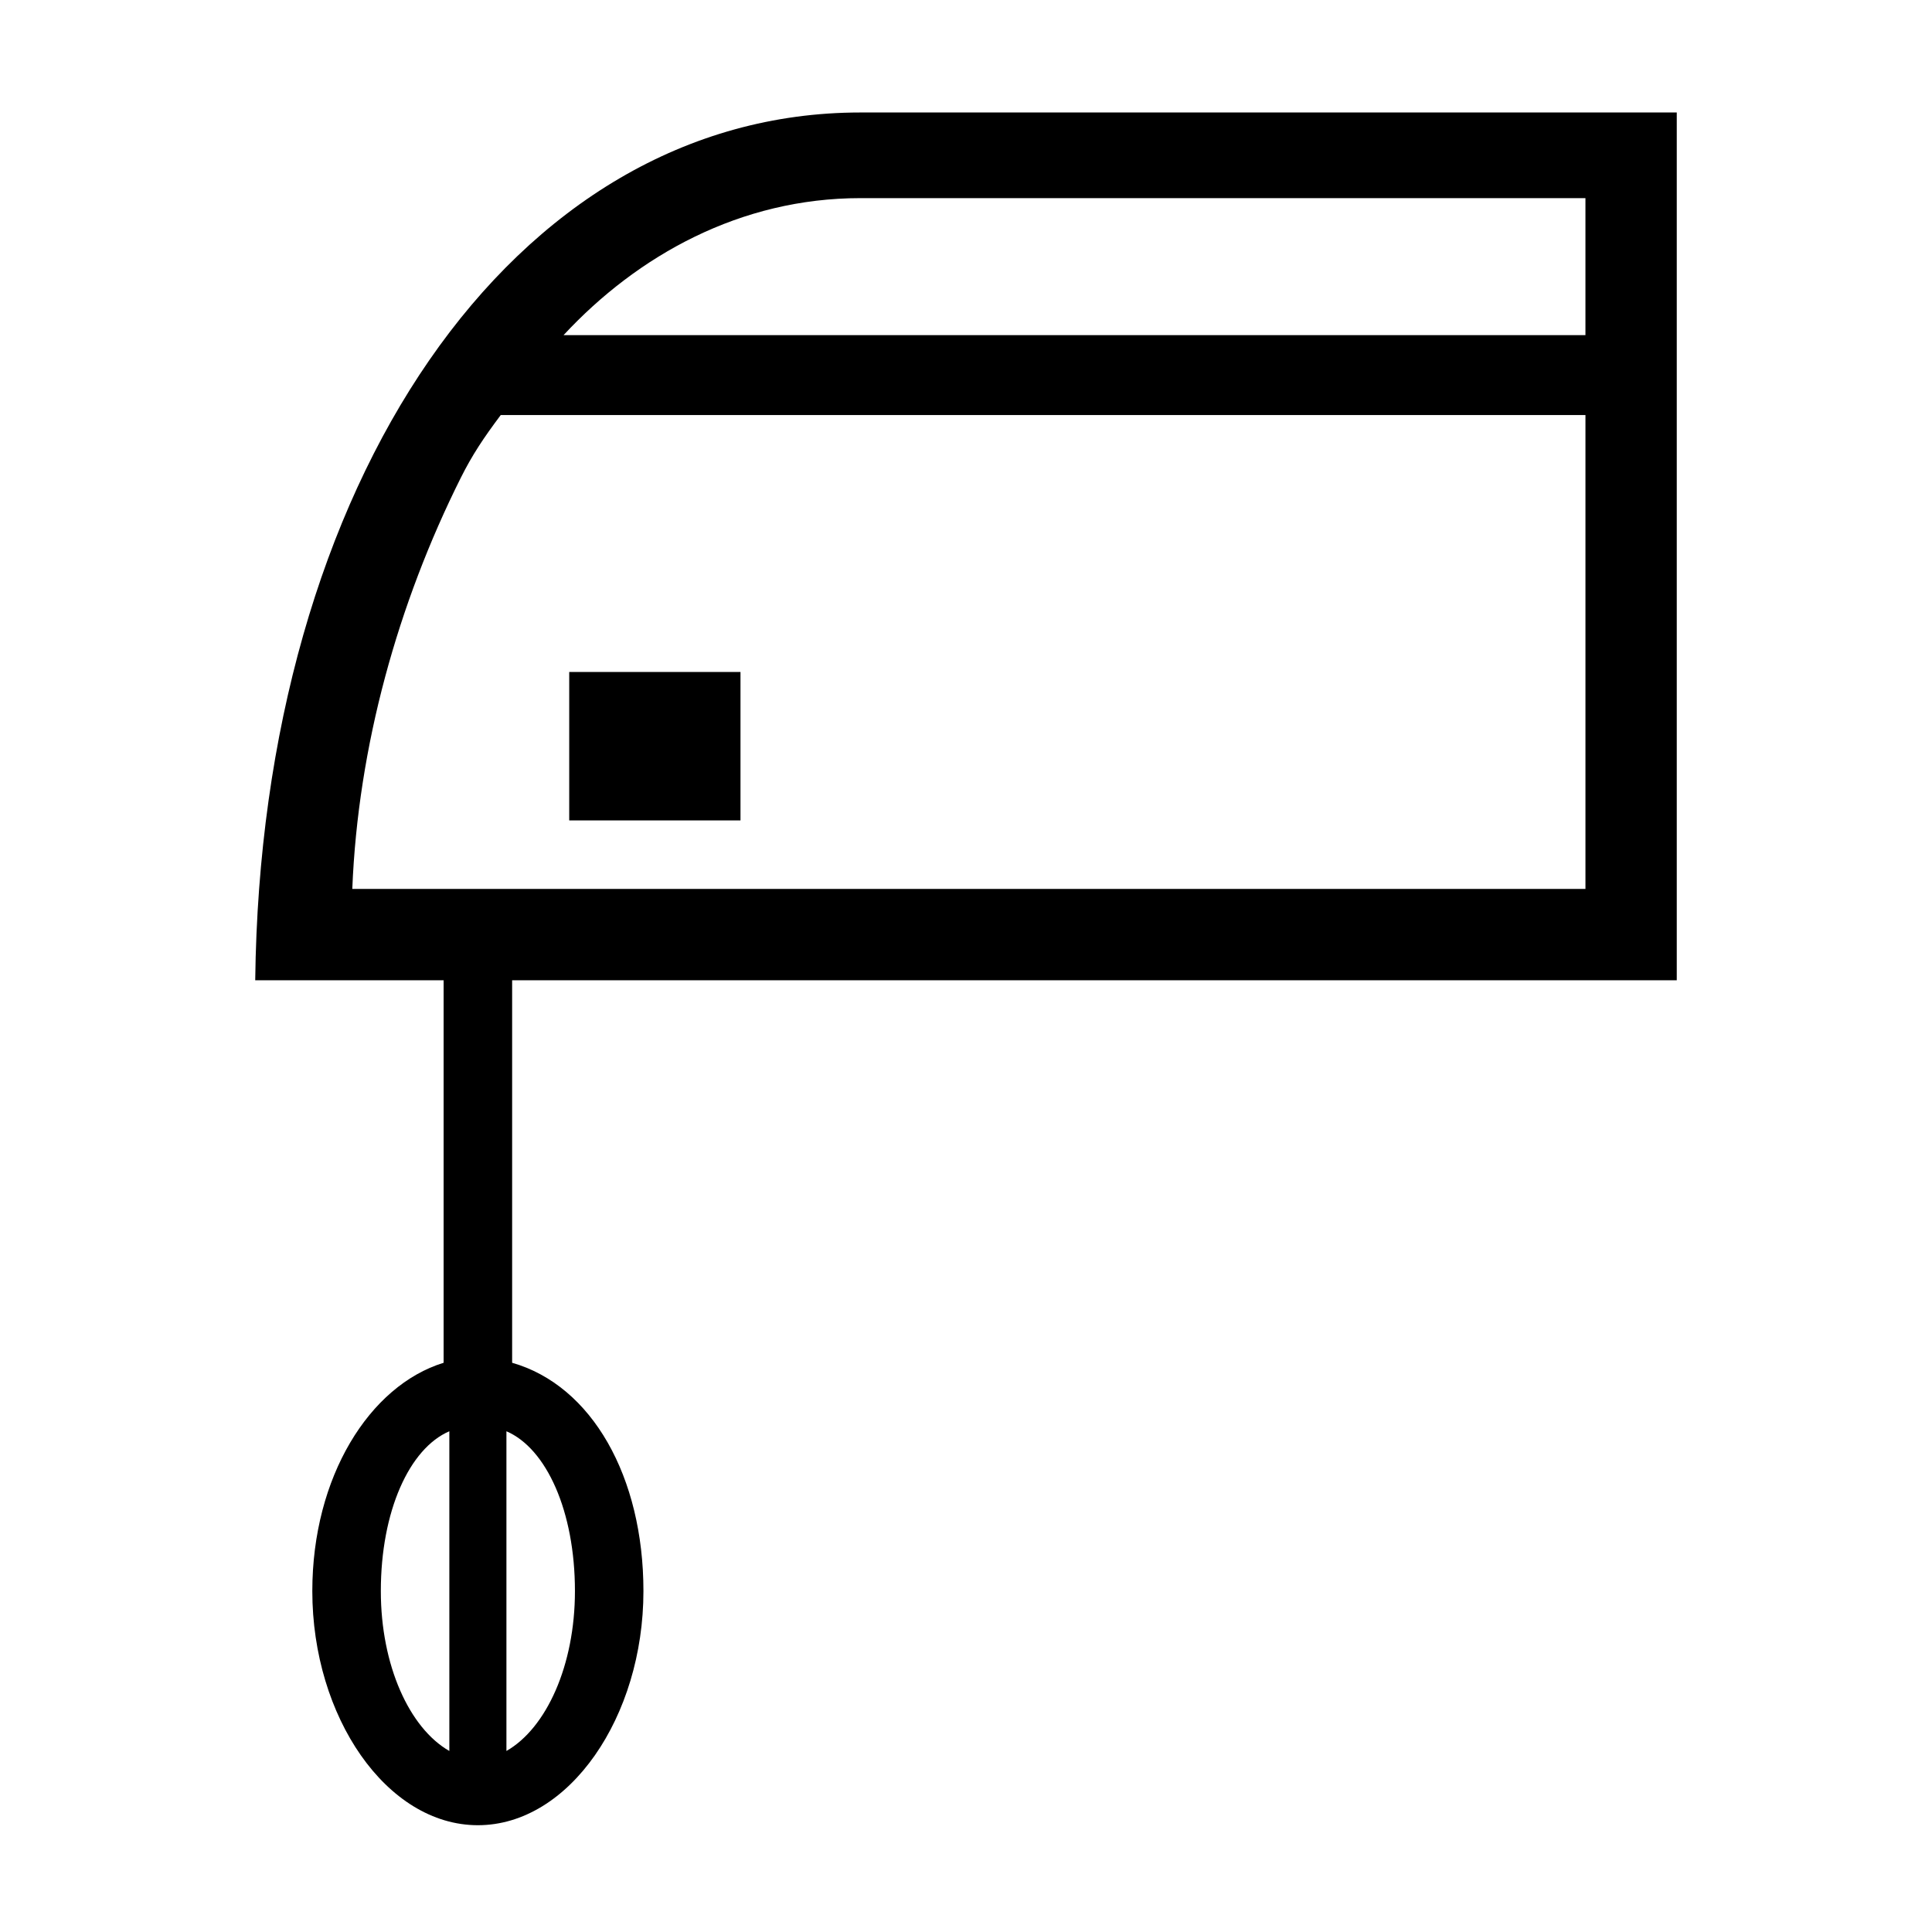<?xml version="1.0" encoding="UTF-8"?>
<!-- Uploaded to: SVG Repo, www.svgrepo.com, Generator: SVG Repo Mixer Tools -->
<svg fill="#000000" width="800px" height="800px" version="1.1" viewBox="144 144 512 512" xmlns="http://www.w3.org/2000/svg">
 <path d="m372.01 173.81h216.35v229.97h-308.64v101.37c21.18 6.051 34.797 30.258 34.797 60.52 0 33.285-19.668 62.031-43.875 62.031s-43.875-28.746-43.875-62.031c0-30.258 15.129-54.465 34.797-60.52v-101.37h-49.926c1.512-131.62 68.082-229.97 160.37-229.97zm-77.16 148.27h45.387v39.336h-45.387zm-16.641 201.22v84.727c10.59-6.051 18.156-22.695 18.156-42.363 0-21.18-7.566-37.824-18.156-42.363zm-15.129 84.727v-84.727c-10.59 4.539-18.156 21.18-18.156 42.363 0 19.668 7.566 36.312 18.156 42.363zm30.258-375.21h270.82v-36.312h-192.14c-31.773 0-59.004 15.129-78.672 36.312zm270.82 21.18h-287.46c-4.539 6.051-7.566 10.59-10.59 16.641-16.641 33.285-27.234 71.109-28.746 108.93h326.8v-125.57z" fill-rule="evenodd"/>
</svg>